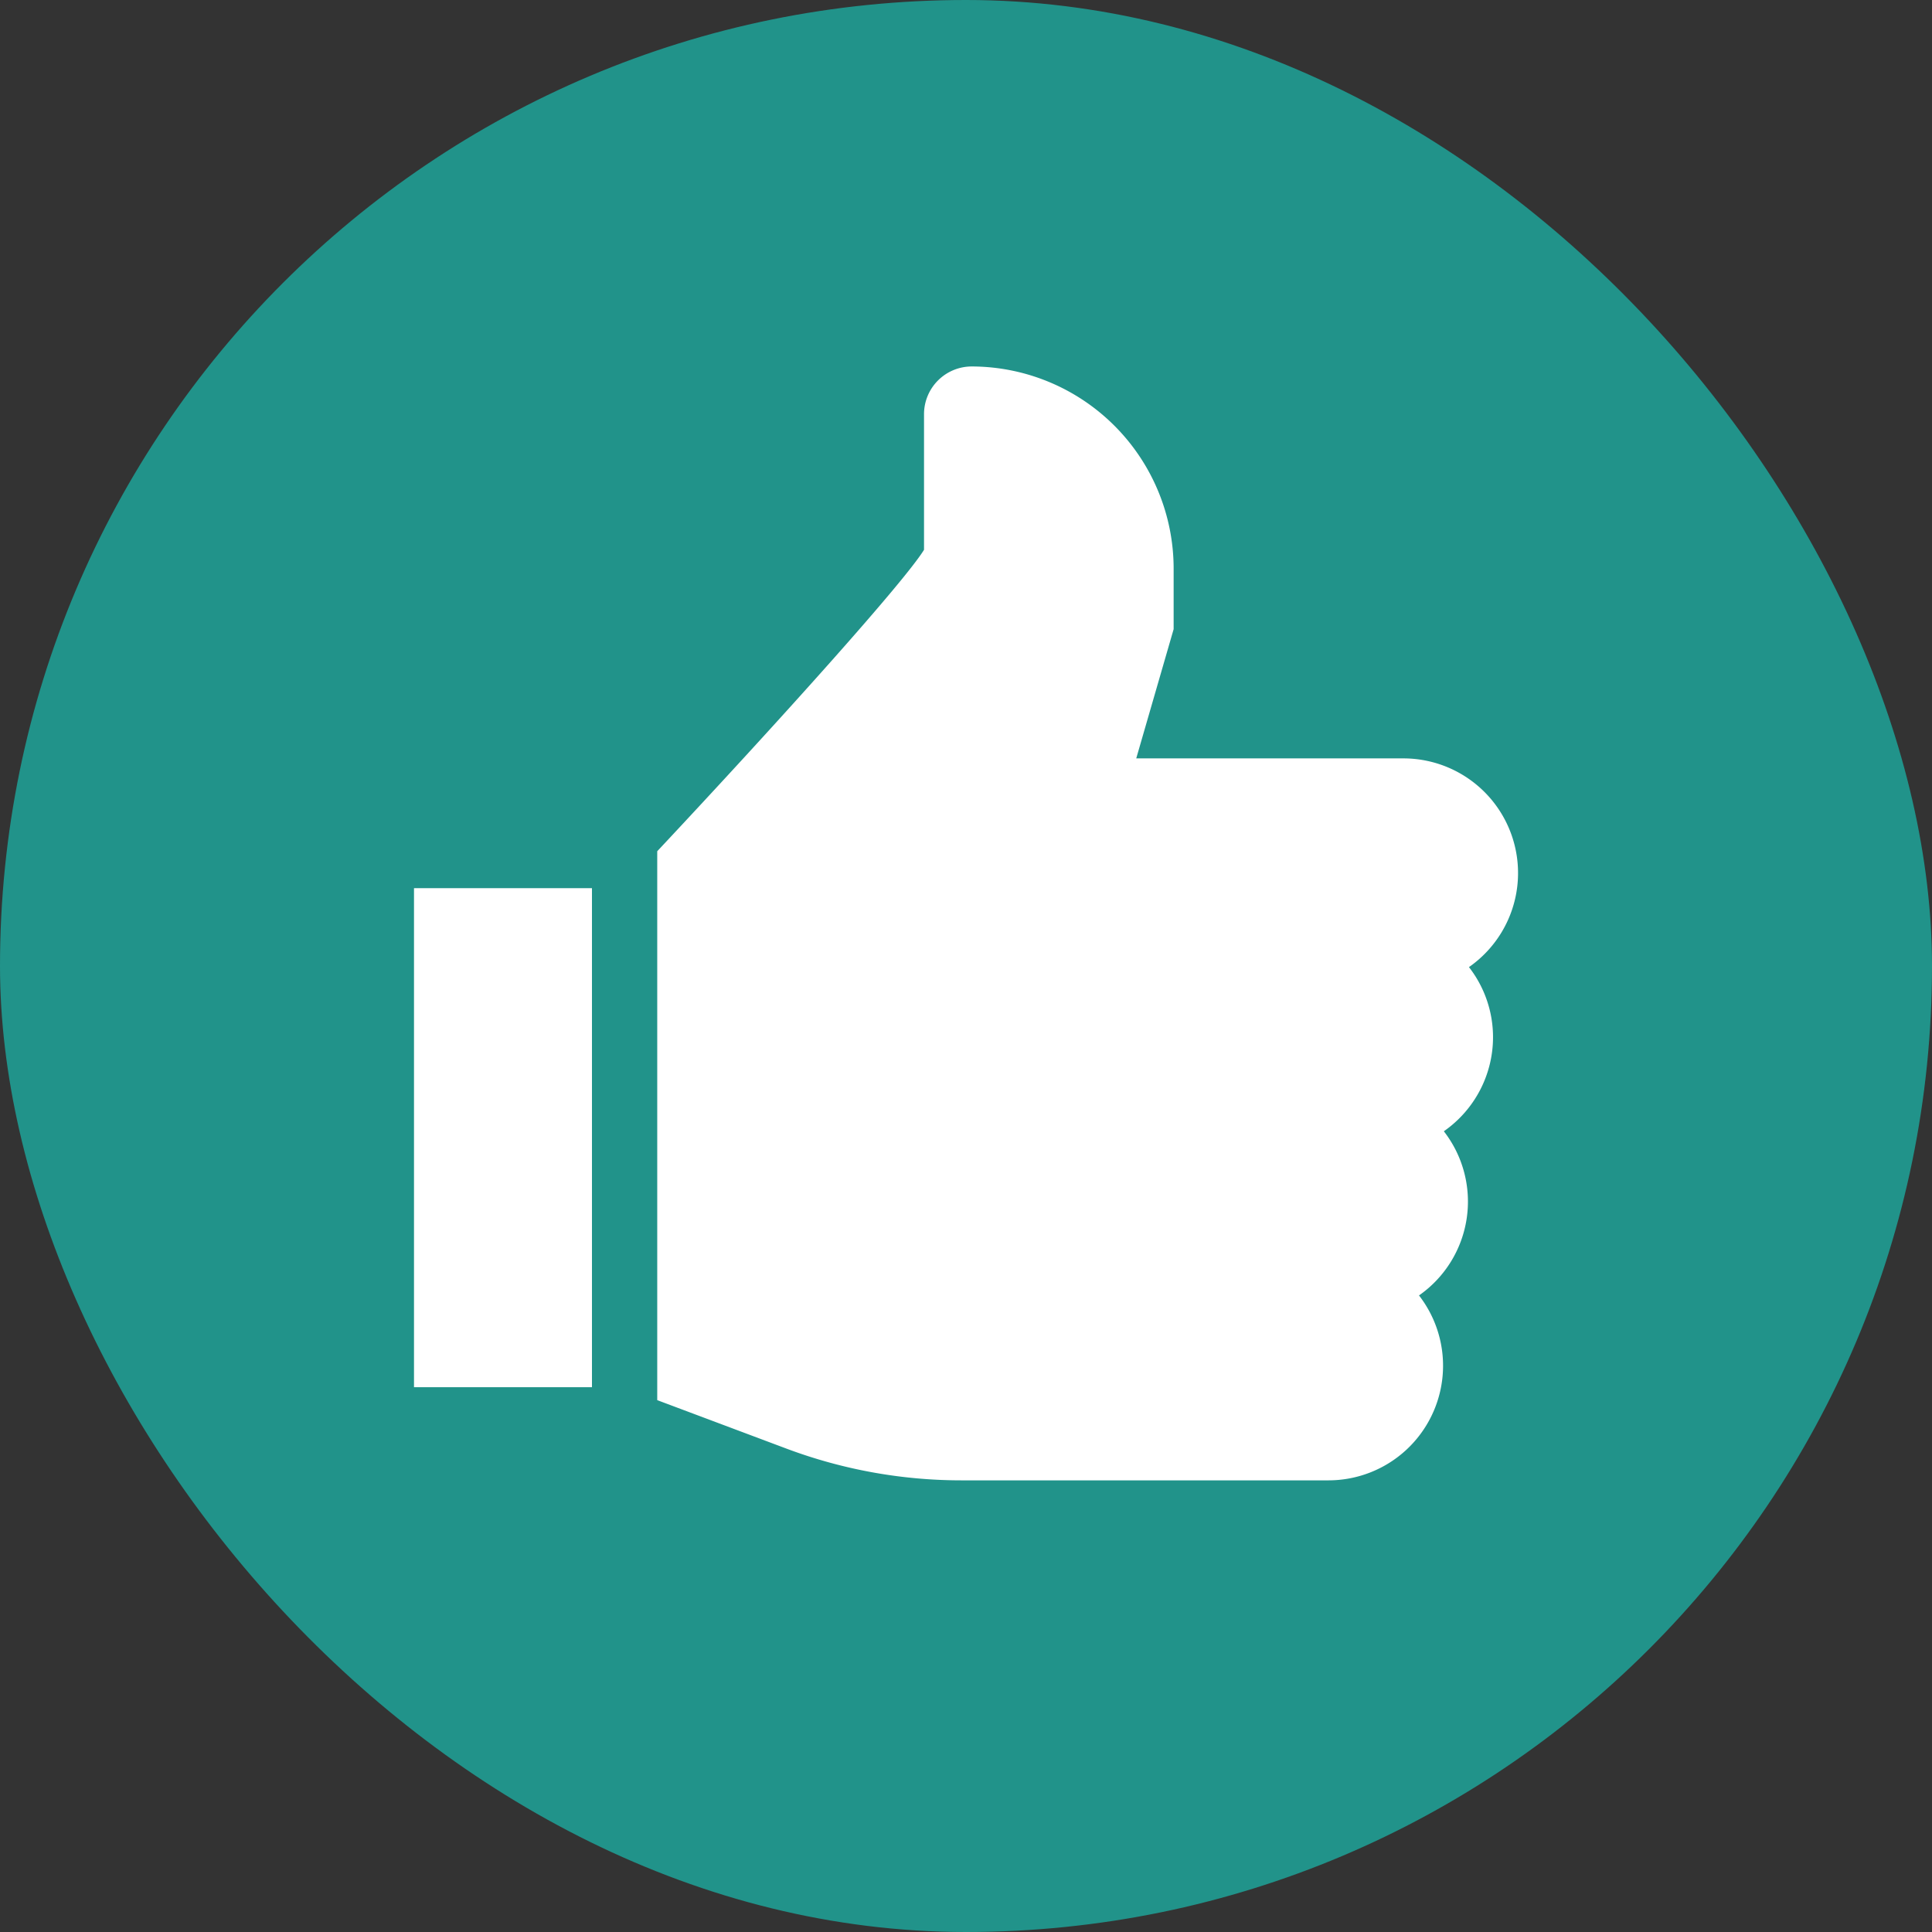 <?xml version="1.0" encoding="UTF-8"?> <svg xmlns="http://www.w3.org/2000/svg" id="icono-acabados" width="70" height="70" viewBox="0 0 70 70"><rect x="0" y="0" width="70" height="70" fill="#333333" stroke="none"/><rect id="Frame_427321453" data-name="Frame 427321453" width="70" height="70" rx="35" fill="#21938a"></rect><g id="pulgar-arriba" transform="translate(12.734 13.278)"><g id="Grupo_1637" data-name="Grupo 1637" transform="translate(11.079)"><g id="Grupo_1636" data-name="Grupo 1636"><path id="Trazado_576" data-name="Trazado 576" d="M144.353,24.305a4.135,4.135,0,0,0-.872-2.543A4.154,4.154,0,0,0,141.1,14.2h-9.674l1.355-4.682v-2.2A7.327,7.327,0,0,0,125.464,0a1.729,1.729,0,0,0-1.727,1.727V6.642c-.709,1.152-5.144,6.094-9.666,10.922V37.452l4.671,1.752a18.056,18.056,0,0,0,6.361,1.154h13.282a4.154,4.154,0,0,0,3.286-6.7,4.149,4.149,0,0,0,.9-5.948A4.154,4.154,0,0,0,144.353,24.305Z" transform="translate(-114.071)" fill="#fff"></path></g></g><g id="Grupo_1639" data-name="Grupo 1639" transform="translate(2.266 18.902)"><g id="Grupo_1638" data-name="Grupo 1638" transform="translate(0)"><rect id="Rectángulo_2355" data-name="Rectángulo 2355" width="6.448" height="18.081" fill="#fff"></rect></g></g></g></svg> 